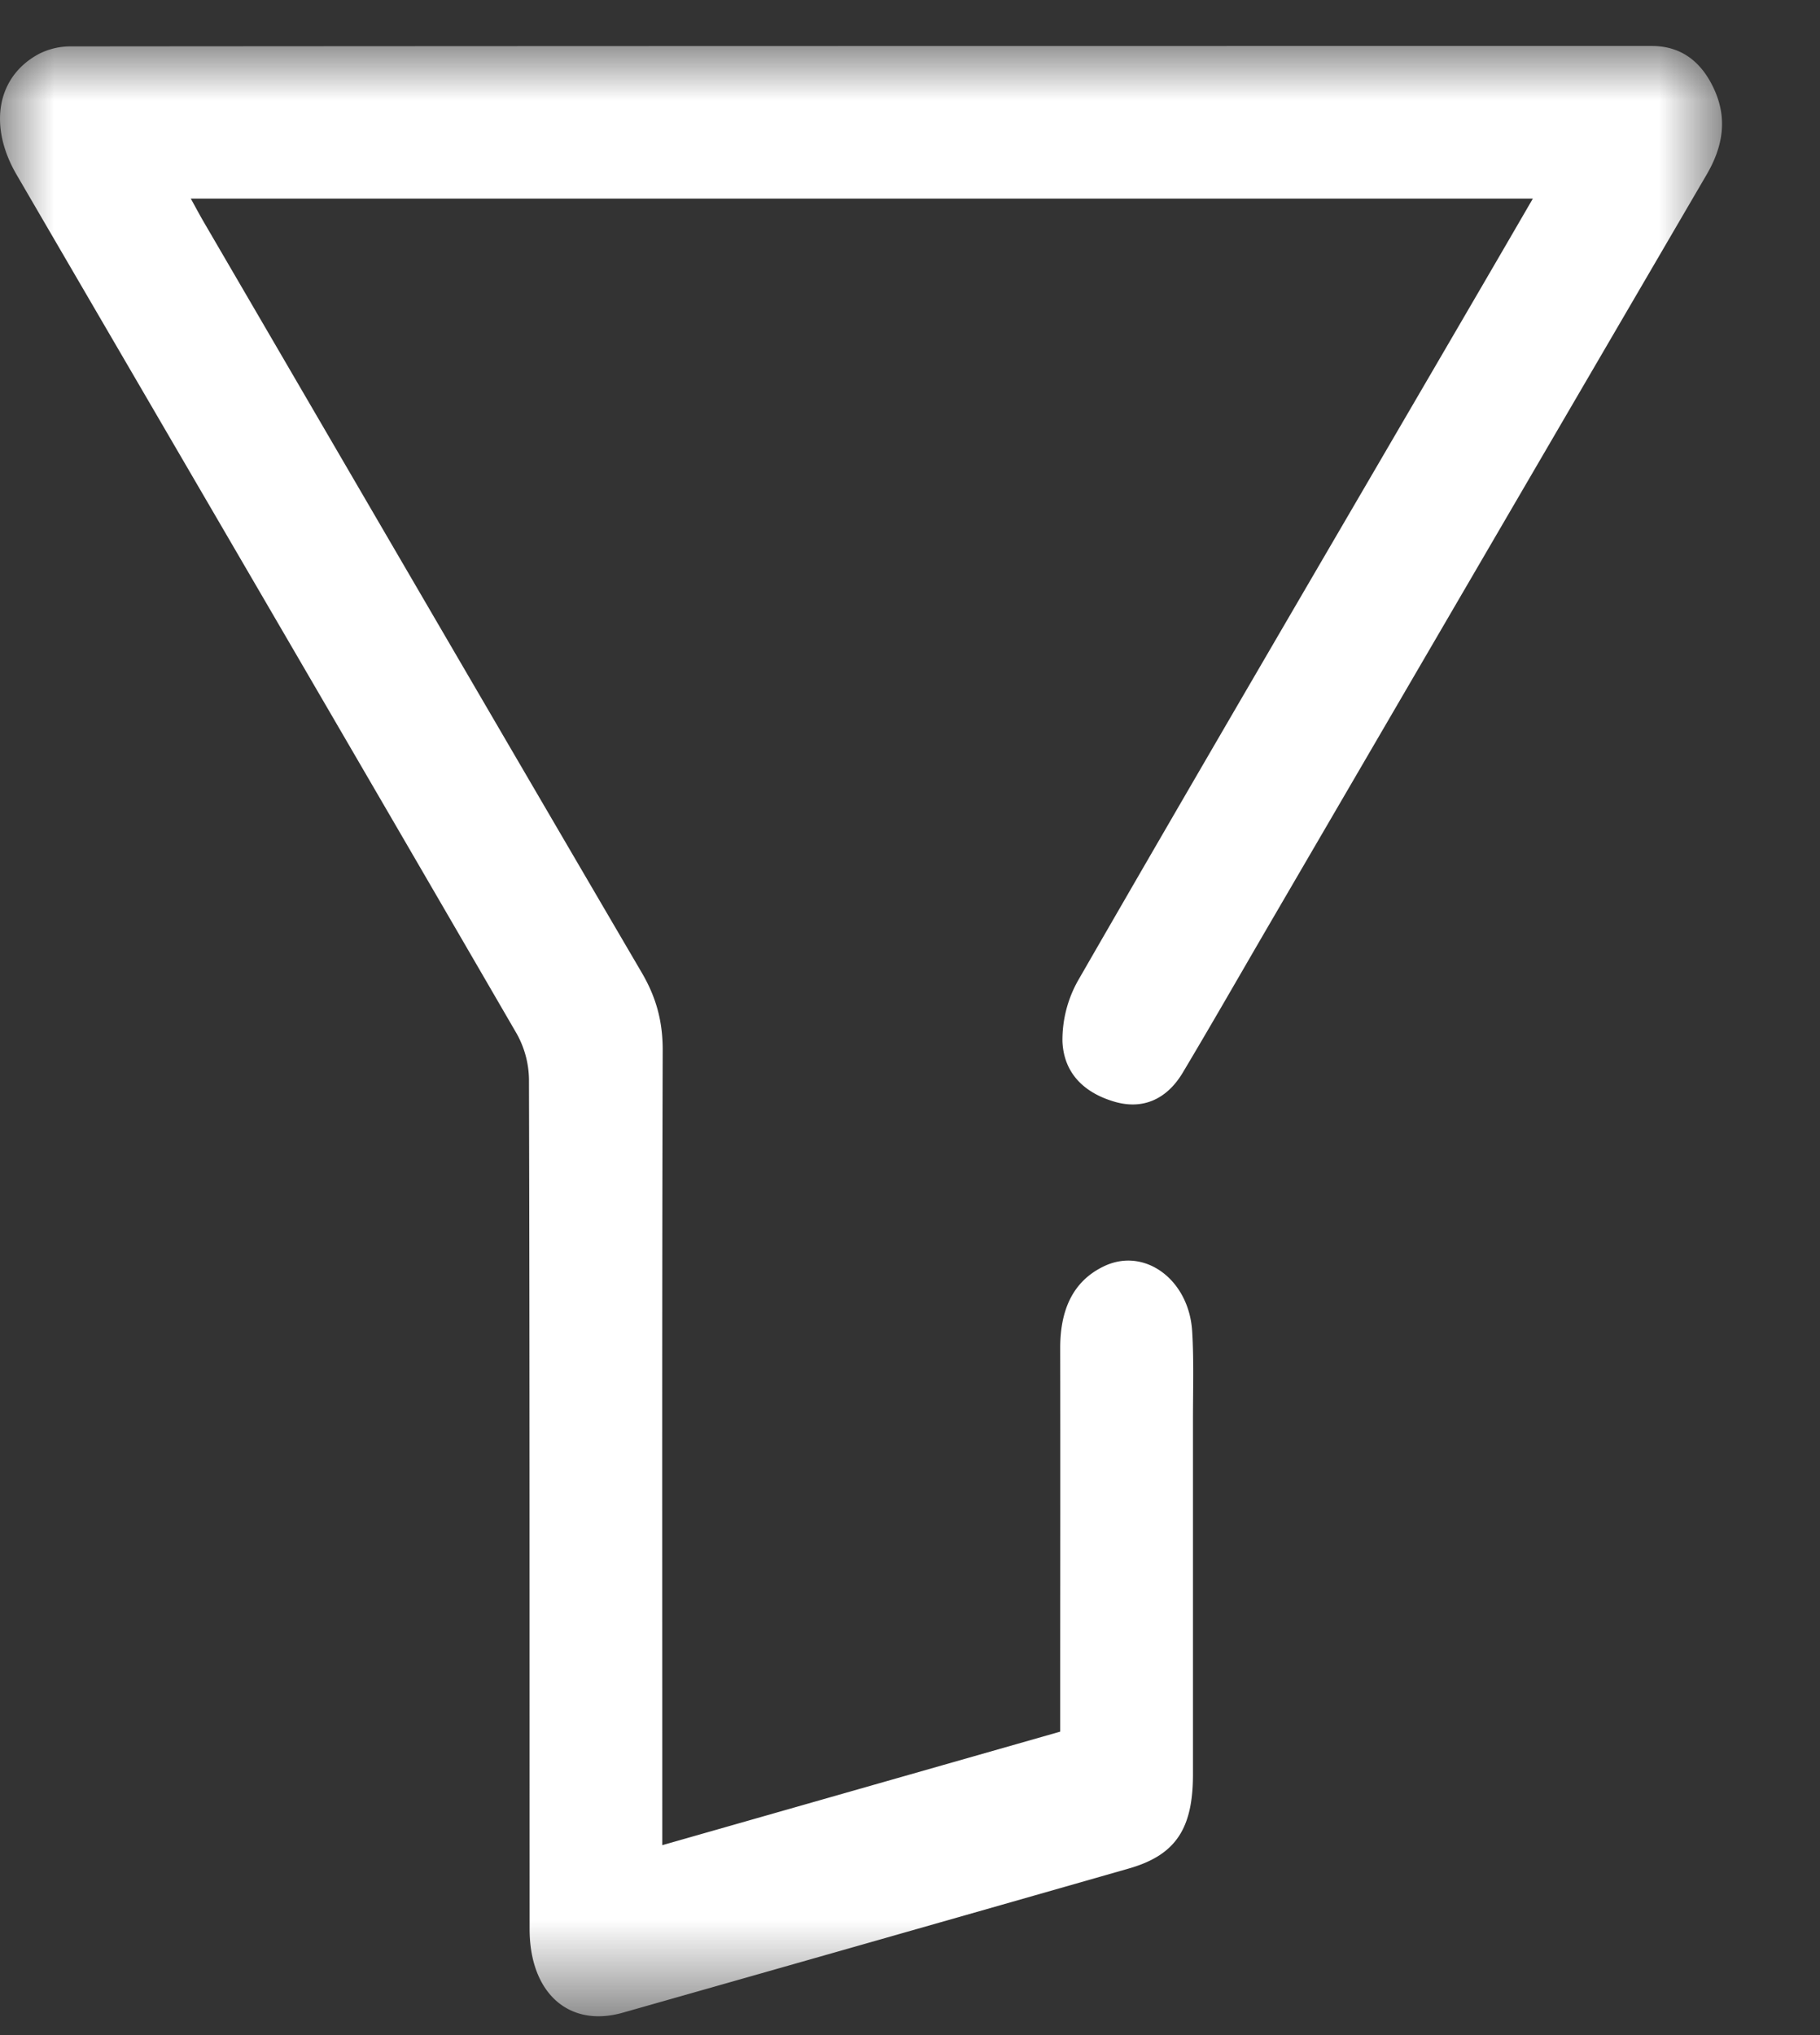 <svg width="17" height="19" viewBox="0 0 17 19" xmlns="http://www.w3.org/2000/svg" xmlns:xlink="http://www.w3.org/1999/xlink">
    <rect x="0" y="0" width="17" height="19" fill="#333333" stroke="none"/>
    <defs>
        <path id="a" d="M0 0h16.086v18.395H0z"/>
    </defs>
    <g transform="translate(0 .429)" fill="none" fill-rule="evenodd">
        <mask id="b" fill="#fff">
            <use xlink:href="#a"/>
        </mask>
        <path d="M14.319 1.425H1.782c.046.083.081.149.118.213 1.365 2.34 2.729 4.683 4.098 7.02.13.224.193.447.192.72-.007 2.372-.004 4.745-.004 7.118v.302l3.717-1.06v-.244c0-1.113.002-2.226 0-3.338 0-.35.115-.62.403-.76.381-.188.803.12.83.61.016.27.007.544.007.817v3.316c0 .511-.166.754-.603.878-1.574.45-3.148.898-4.723 1.345-.504.143-.87-.185-.87-.78-.001-2.646.001-5.292-.006-7.937a.9.9 0 0 0-.115-.424C3.273 6.545 1.713 3.875.155 1.202-.113.742-.028.281.368.072a.659.659 0 0 1 .3-.068C5.587 0 10.506 0 15.426 0c.265 0 .458.133.581.395.133.282.086.547-.067.808-1.378 2.358-2.754 4.718-4.13 7.077-.253.435-.504.873-.762 1.305-.152.254-.379.35-.644.27-.255-.076-.466-.245-.48-.56a1.129 1.129 0 0 1 .146-.57c1.102-1.913 2.217-3.816 3.329-5.722.3-.514.6-1.028.919-1.578" fill="#FFF" mask="url(#b)"/>
    </g>
</svg>
